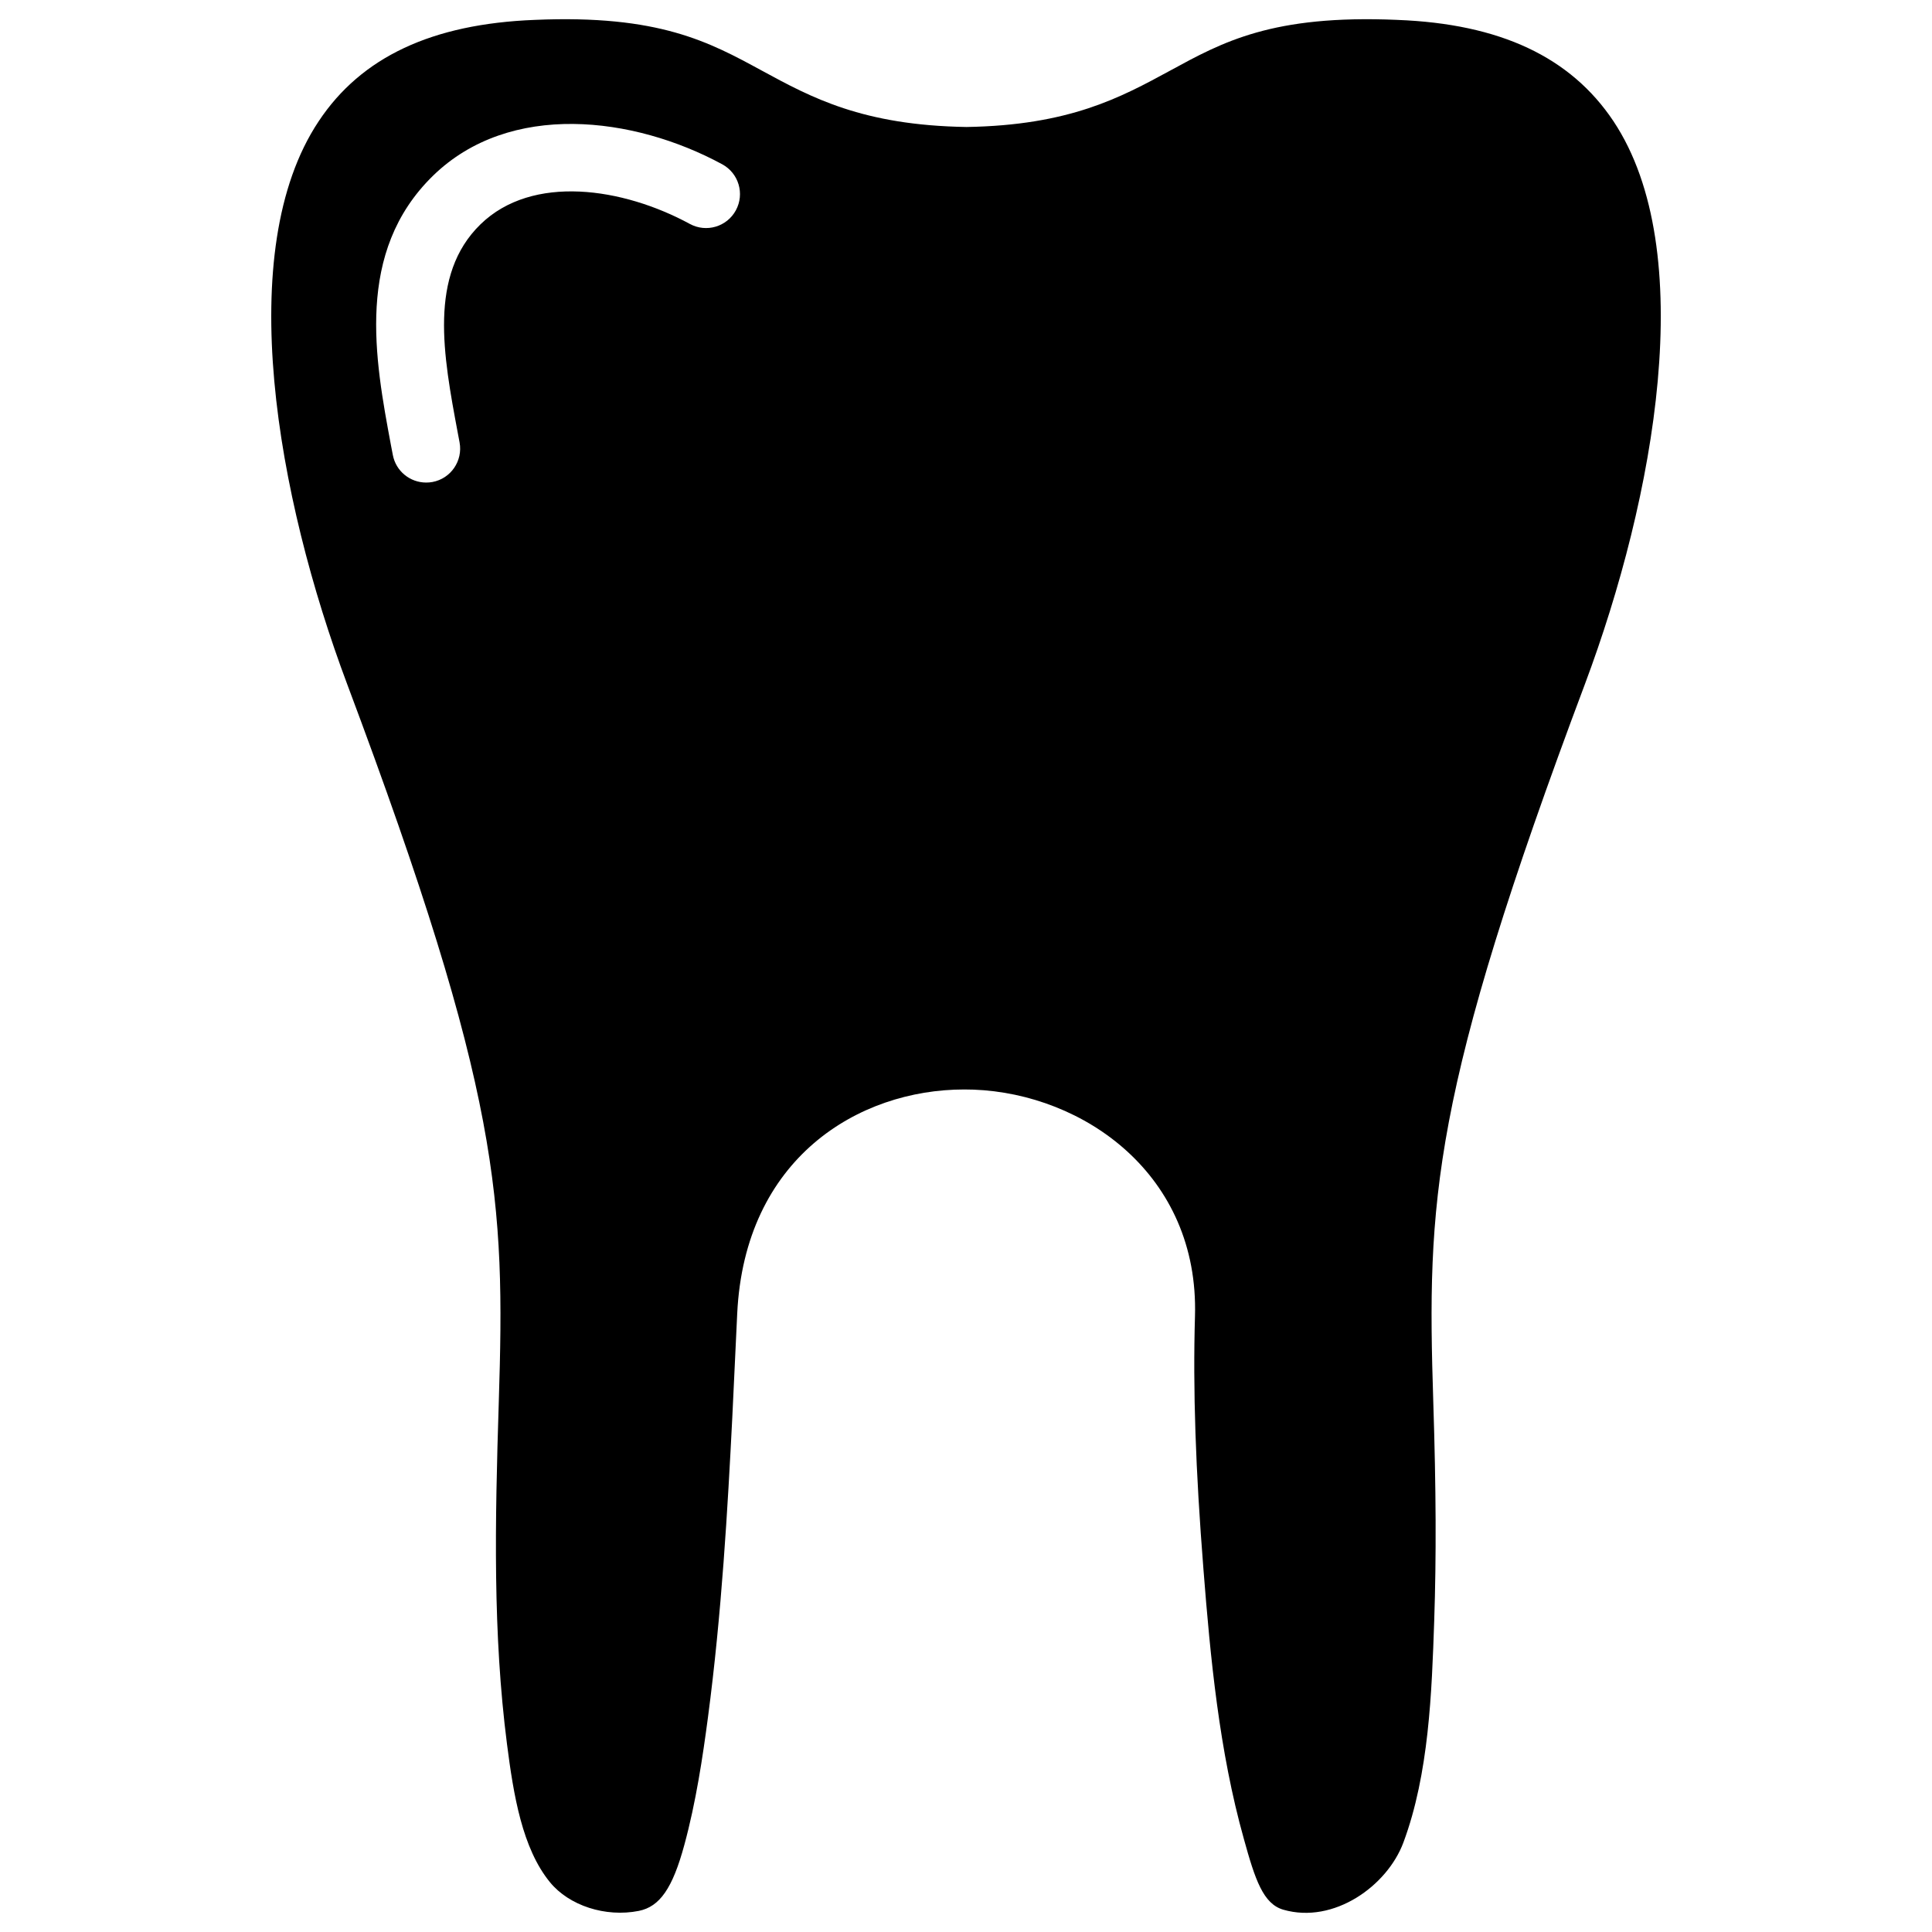 <?xml version="1.0" encoding="UTF-8"?>
<!-- Uploaded to: SVG Repo, www.svgrepo.com, Generator: SVG Repo Mixer Tools -->
<svg fill="#000000" width="800px" height="800px" version="1.1" viewBox="144 144 512 512" xmlns="http://www.w3.org/2000/svg">
 <path d="m514.3 149.27c-33.188-1.426-46.309 5.879-60.227 13.457-13.098 7.117-26.641 14.484-53.93 14.926-27.582-0.441-41.125-7.809-54.223-14.926-13.938-7.578-27.246-14.883-60.203-13.457-27.207 1.051-45.953 9.824-57.266 26.871-22.82 34.277-11.066 99.543 7.555 149.17 40.852 108.86 41.836 136.95 40.18 190.12-1.027 32.371-1.574 61.527 2.164 90.707 1.742 13.625 4.051 27.688 11.398 36.672 5.082 6.215 14.715 9.34 23.531 7.598 5.582-1.113 8.965-6.023 12.07-17.465 3.106-11.398 4.891-23.449 6.254-33.734 3.652-27.562 5.246-55.566 6.465-79.645l1.301-27.457c1.973-41.145 32.098-59.387 60.164-59.387 0.82 0 1.637 0.02 2.477 0.043 29.262 1.113 59.766 22.547 58.672 60.039-0.566 19.312 0.148 40.641 2.246 67.113 1.828 23.363 4.176 48.137 10.707 71.414 3 10.875 5.144 17.234 10.477 18.766 13.352 3.84 27.52-6.297 31.805-17.82 6.781-18.223 7.516-39.781 8.164-58.777 0.566-16.816 0.504-34.723-0.25-58.062-1.68-53.133-0.691-81.219 40.18-190.12 18.598-49.645 30.355-114.91 7.578-149.19-11.359-17.027-30.082-25.824-57.289-26.852zm-175.29 50.465c-2.371 4.367-7.828 5.984-12.195 3.609-17.695-9.613-41.73-13.285-55.48 0.105-13.832 13.477-9.867 34.723-6.023 55.25l0.48 2.543c0.902 4.891-2.309 9.594-7.199 10.496-0.57 0.105-1.113 0.145-1.66 0.145-4.262 0-8.039-3.023-8.836-7.348l-0.484-2.519c-4.262-22.836-9.574-51.238 11.148-71.453 20.32-19.797 53.148-15.766 76.641-3.023 4.367 2.371 5.981 7.828 3.609 12.195z"/>
</svg>
